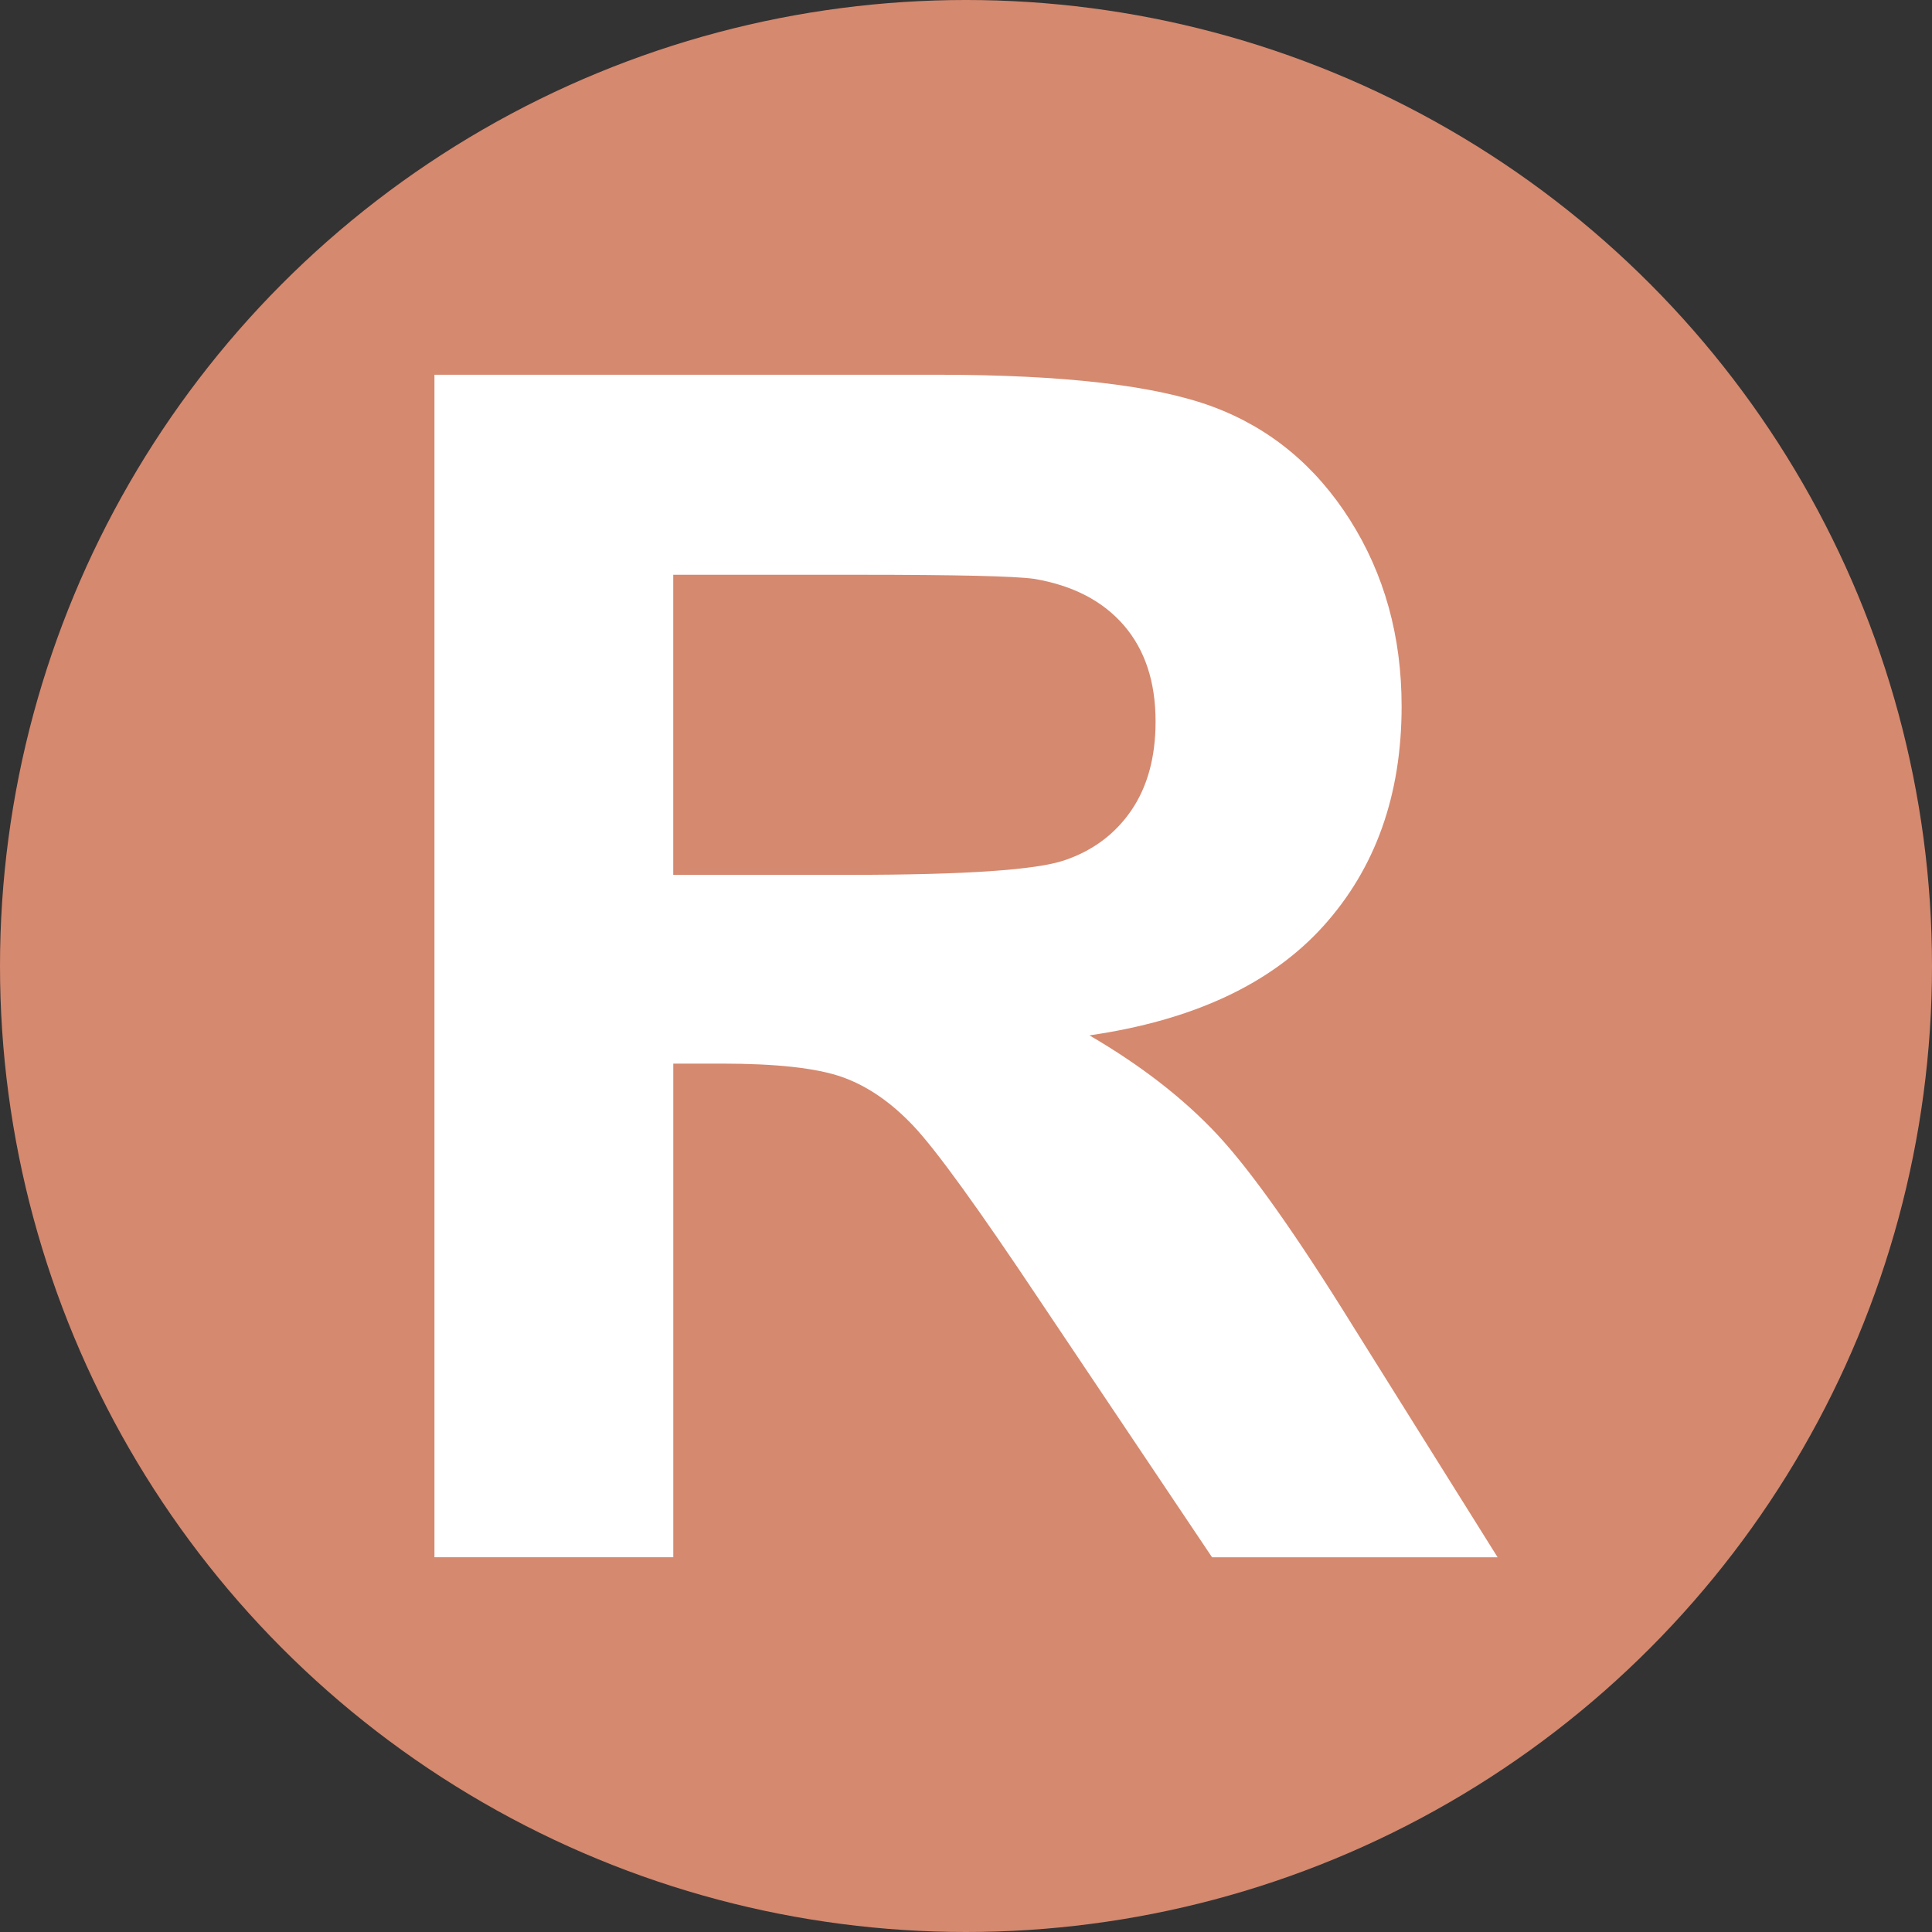 <svg xmlns="http://www.w3.org/2000/svg" id="Layer_1" viewBox="0 0 464 464"><rect x="0" y="0" width="464" height="464" fill="#333333" stroke="none"/><defs><style>.cls-1{fill:#fff;}.cls-2{fill:#d5896f;}</style></defs><circle class="cls-2" cx="232" cy="232" r="232"></circle><path class="cls-1" d="m104.34,374V90h120.69c30.35,0,52.4,2.55,66.16,7.65,13.75,5.1,24.76,14.18,33.03,27.22,8.26,13.05,12.4,27.96,12.4,44.75,0,21.31-6.27,38.91-18.79,52.79-12.53,13.88-31.26,22.64-56.18,26.25,12.4,7.23,22.63,15.18,30.71,23.83,8.07,8.65,18.95,24.02,32.64,46.11l34.68,55.41h-68.58l-41.46-61.8c-14.72-22.08-24.8-36-30.22-41.75-5.42-5.75-11.17-9.69-17.24-11.82-6.07-2.13-15.69-3.2-28.86-3.2h-11.62v118.56h-57.34Zm57.34-163.89h42.43c27.51,0,44.68-1.16,51.53-3.49,6.84-2.32,12.2-6.33,16.08-12.01,3.87-5.68,5.81-12.79,5.81-21.31,0-9.56-2.55-17.27-7.65-23.15-5.1-5.88-12.3-9.59-21.6-11.14-4.65-.64-18.6-.97-41.84-.97h-44.75v72.07Z"></path></svg>